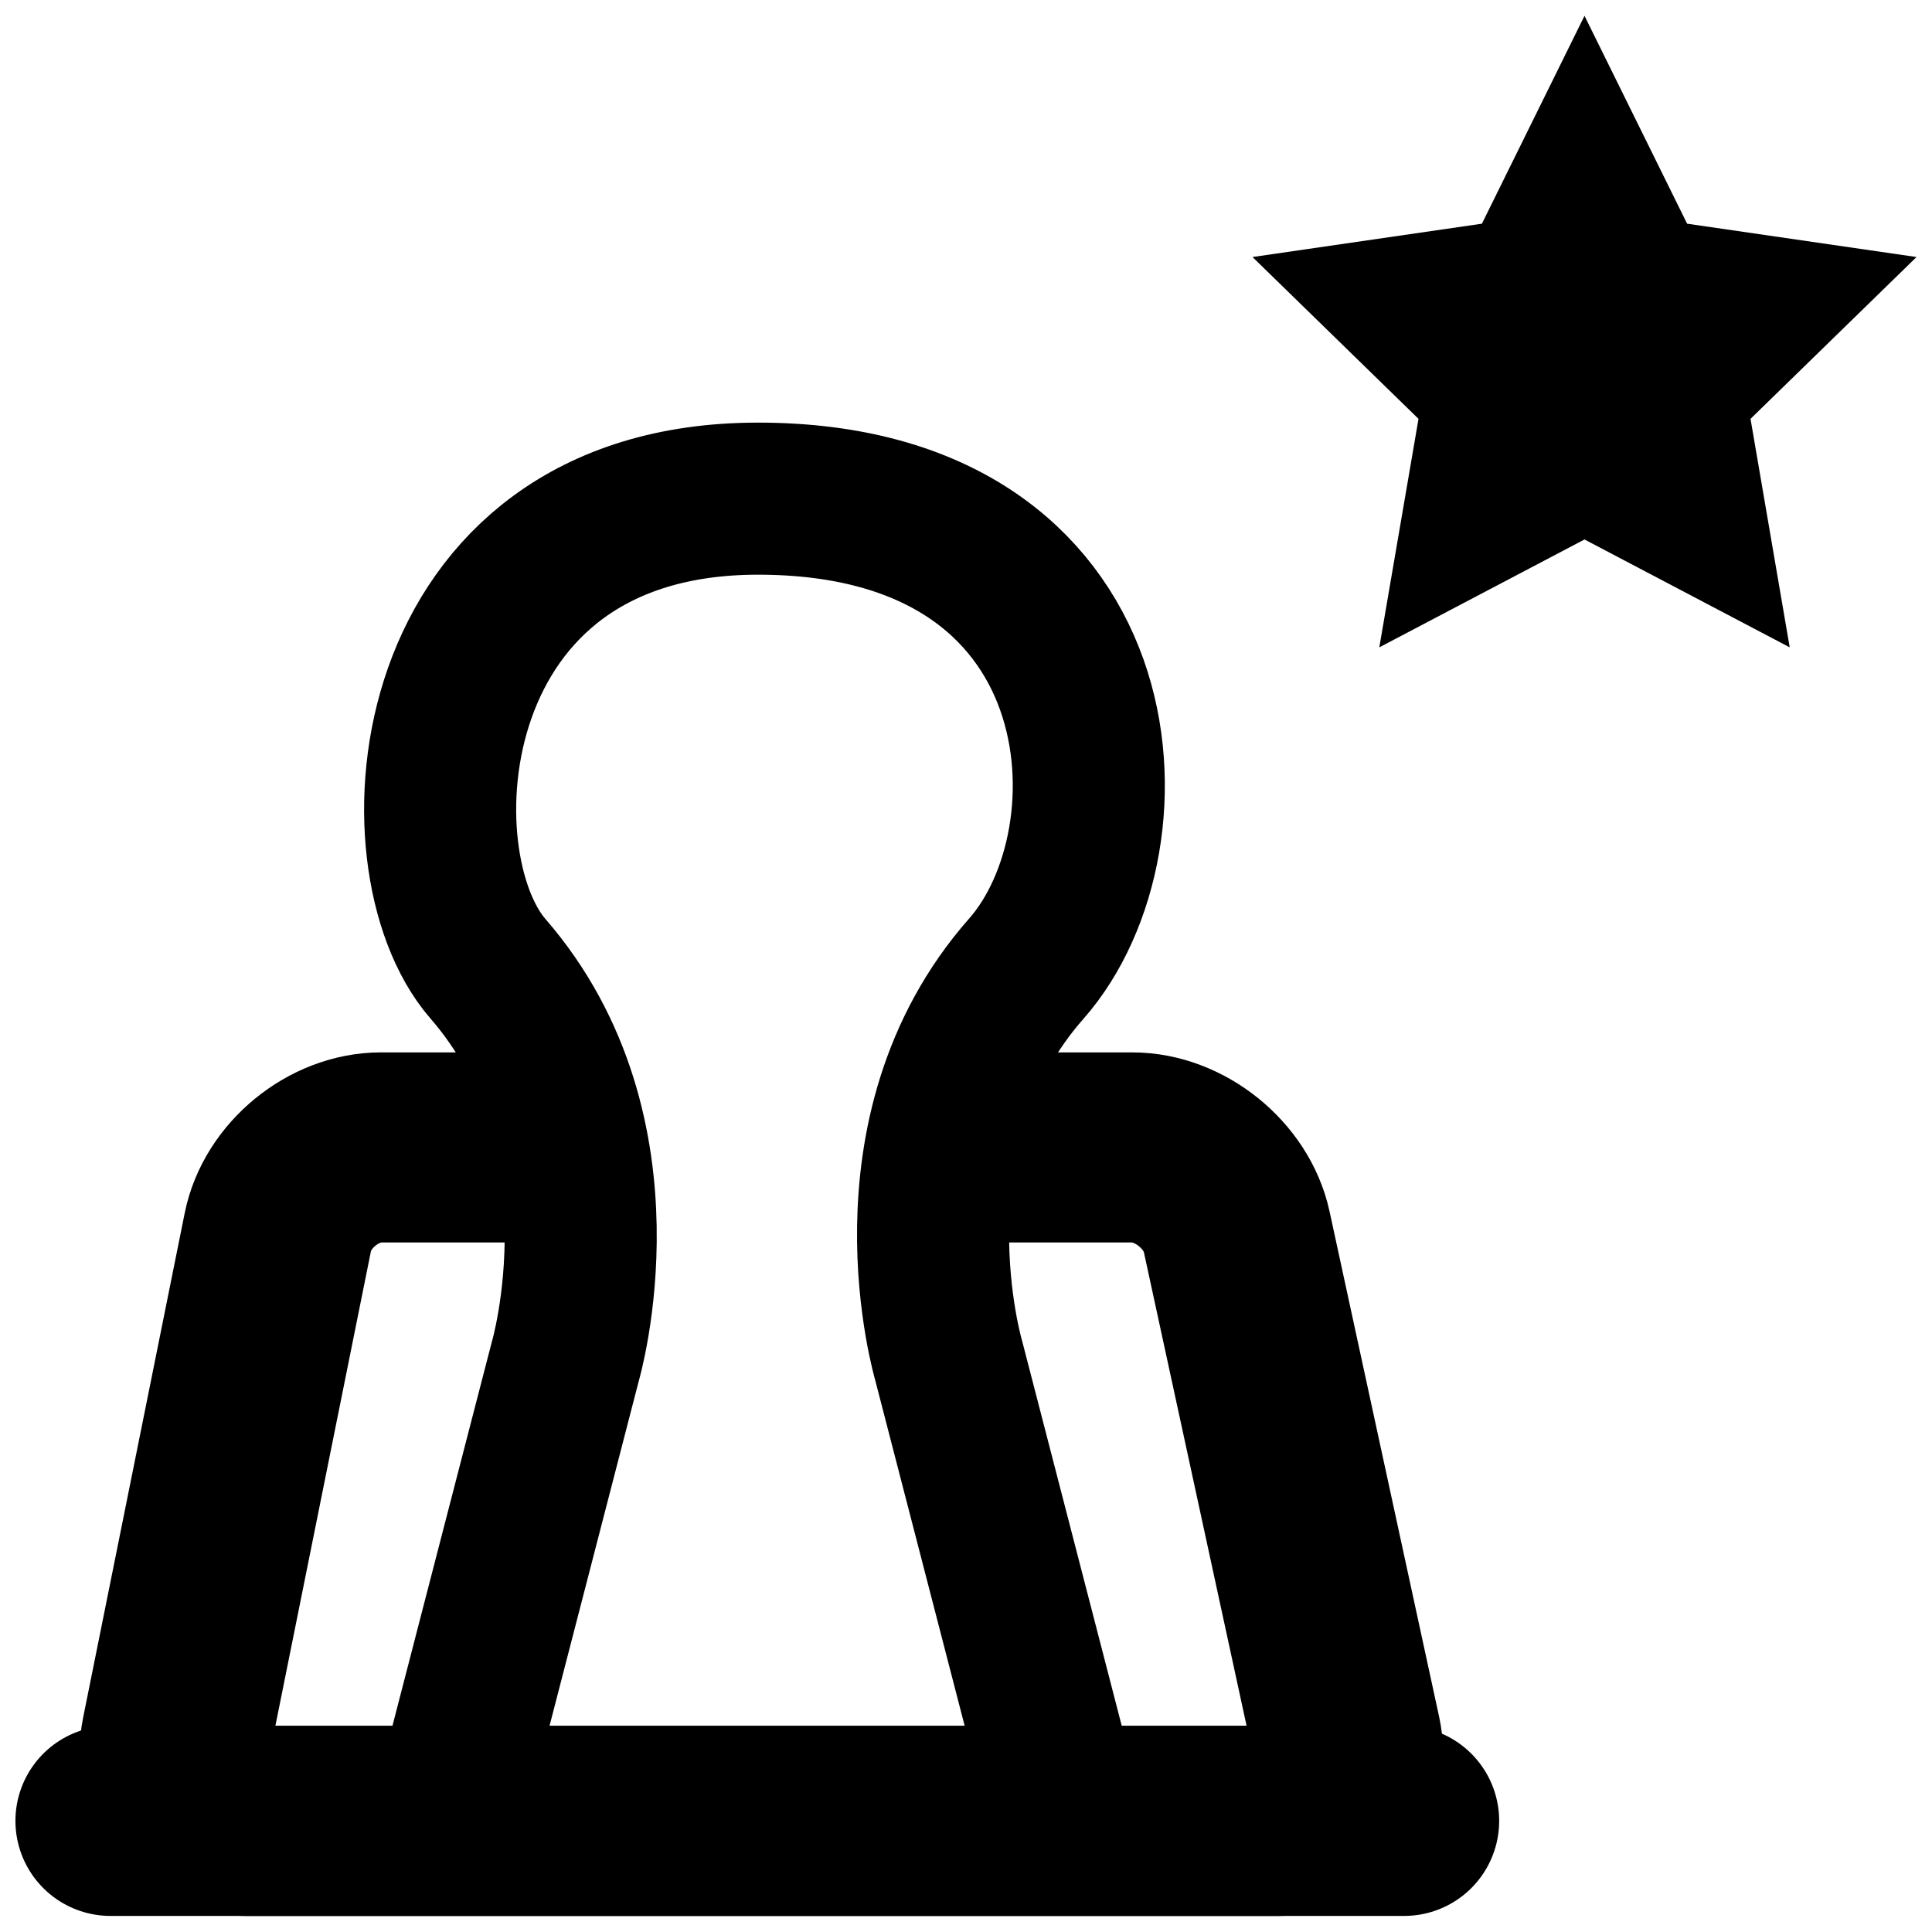 <?xml version="1.0" encoding="UTF-8"?>
<!-- Uploaded to: ICON Repo, www.iconrepo.com, Generator: ICON Repo Mixer Tools -->
<svg width="800px" height="800px" version="1.1" viewBox="144 144 512 512" xmlns="http://www.w3.org/2000/svg">
 <path transform="matrix(2.015 0 0 2.015 148.09 148.19)" d="m138.03 235.95-4.619-17.854-10.651-41.153s-8.907-29.969 10.184-51.618c15.152-17.182 12.58-61.822-35.282-61.822-44.848 0-47.91 47.558-35.52 61.822 18.938 21.801 10.184 51.618 10.184 51.618l-10.651 41.153-4.621 17.854" fill="none" stroke="#000000" stroke-width="20"/>
 <path transform="matrix(2.015 0 0 2.015 148.09 148.19)" d="m12.5 237.4h170.14" fill="none" stroke="#000000" stroke-linecap="round" stroke-width="25"/>
 <path transform="matrix(2.015 0 0 2.015 148.09 148.19)" d="m121.58 148.83h25.309c6.23 0 12.407 4.98 13.727 11.068l14.406 66.437c1.32 6.088-2.696 11.07-8.926 11.07h-135.85c-6.23 0-10.322-4.995-9.091-11.105l13.361-66.367c1.229-6.108 7.333-11.105 13.563-11.105h25.332" fill="none" stroke="#000000" stroke-width="25"/>
 <path d="m563.91 148.19 27.191 55.09 60.797 8.836-43.992 42.883 10.387 60.555-54.383-28.59-54.379 28.59 10.387-60.555-43.992-42.883 60.797-8.836z"/>
</svg>